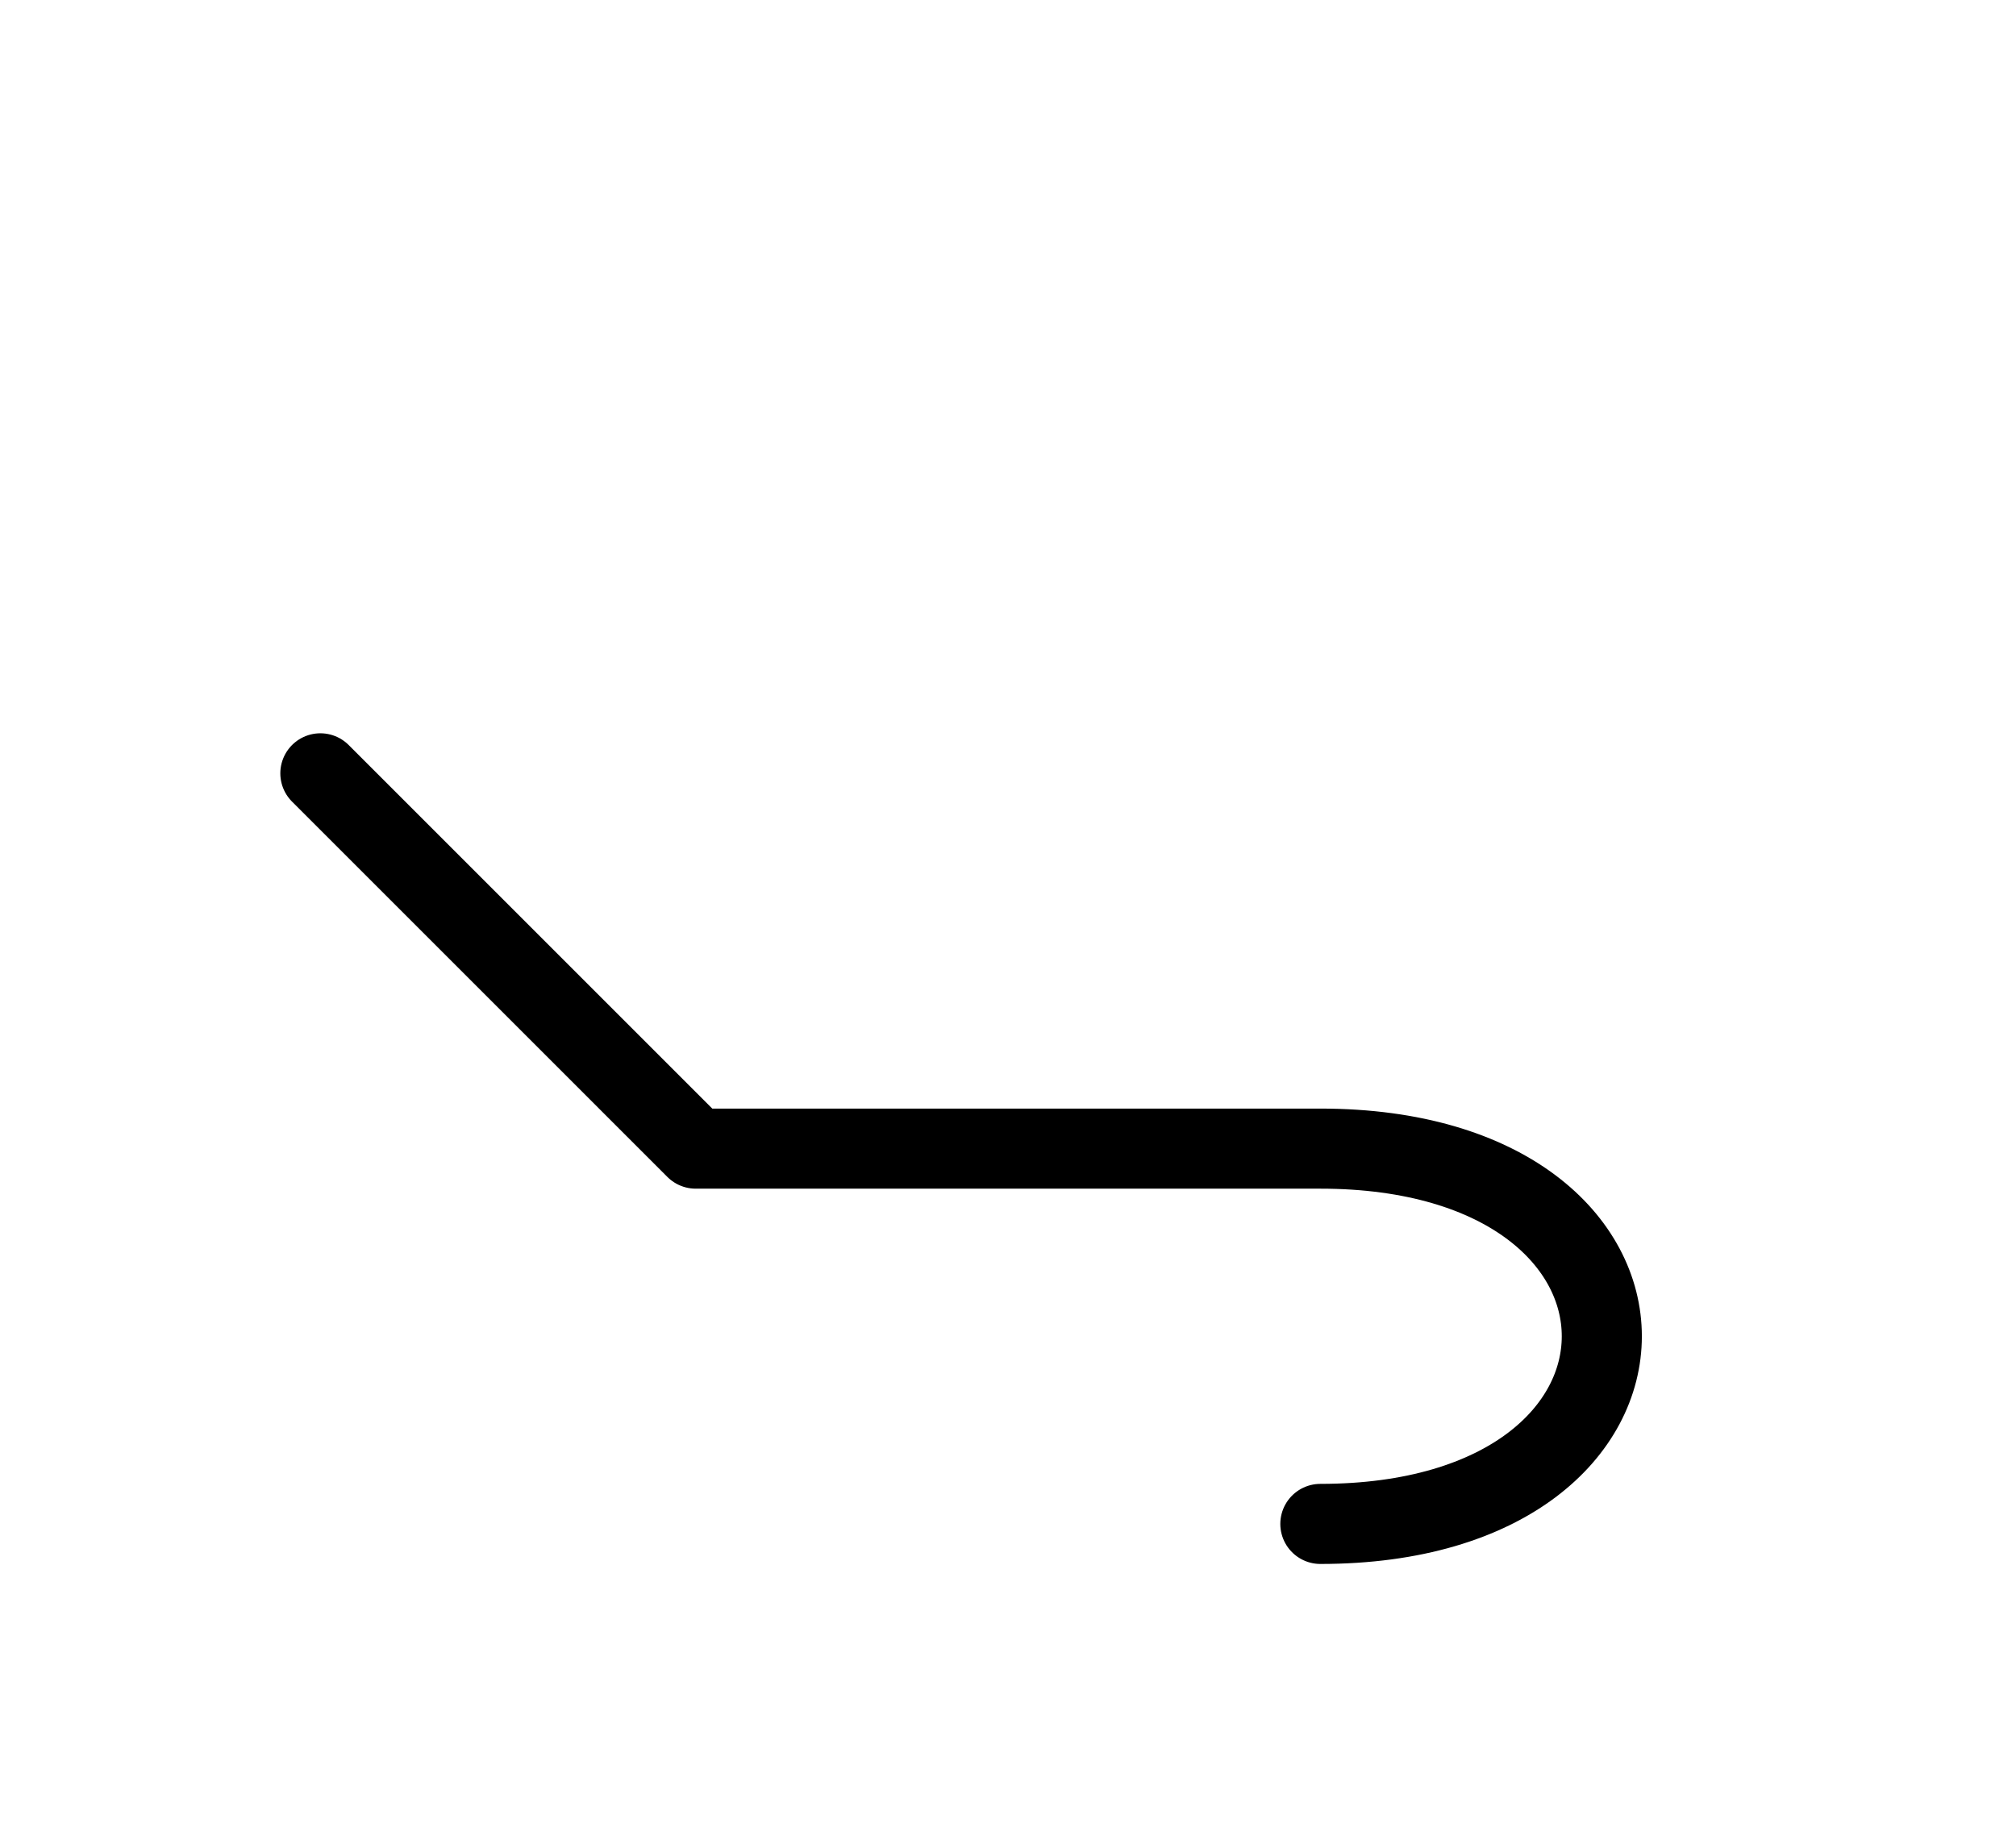 <?xml version="1.0" encoding="UTF-8"?>
<svg xmlns="http://www.w3.org/2000/svg" xmlns:xlink="http://www.w3.org/1999/xlink"
     width="31.464" height="28.787" viewBox="0 0 31.464 28.787">
<defs>
<path d="M15,17.929 L19.142,17.929 L10.858,17.929 L5,12.071 M15,17.929 L10.858,17.929 L20.607,17.929 C26.464,17.929,26.464,23.787,20.607,23.787" stroke="black" fill="none" stroke-width="1.25" stroke-linecap="round" stroke-linejoin="round" id="d0" />
</defs>
<use xlink:href="#d0" x="0" y="0" />
</svg>